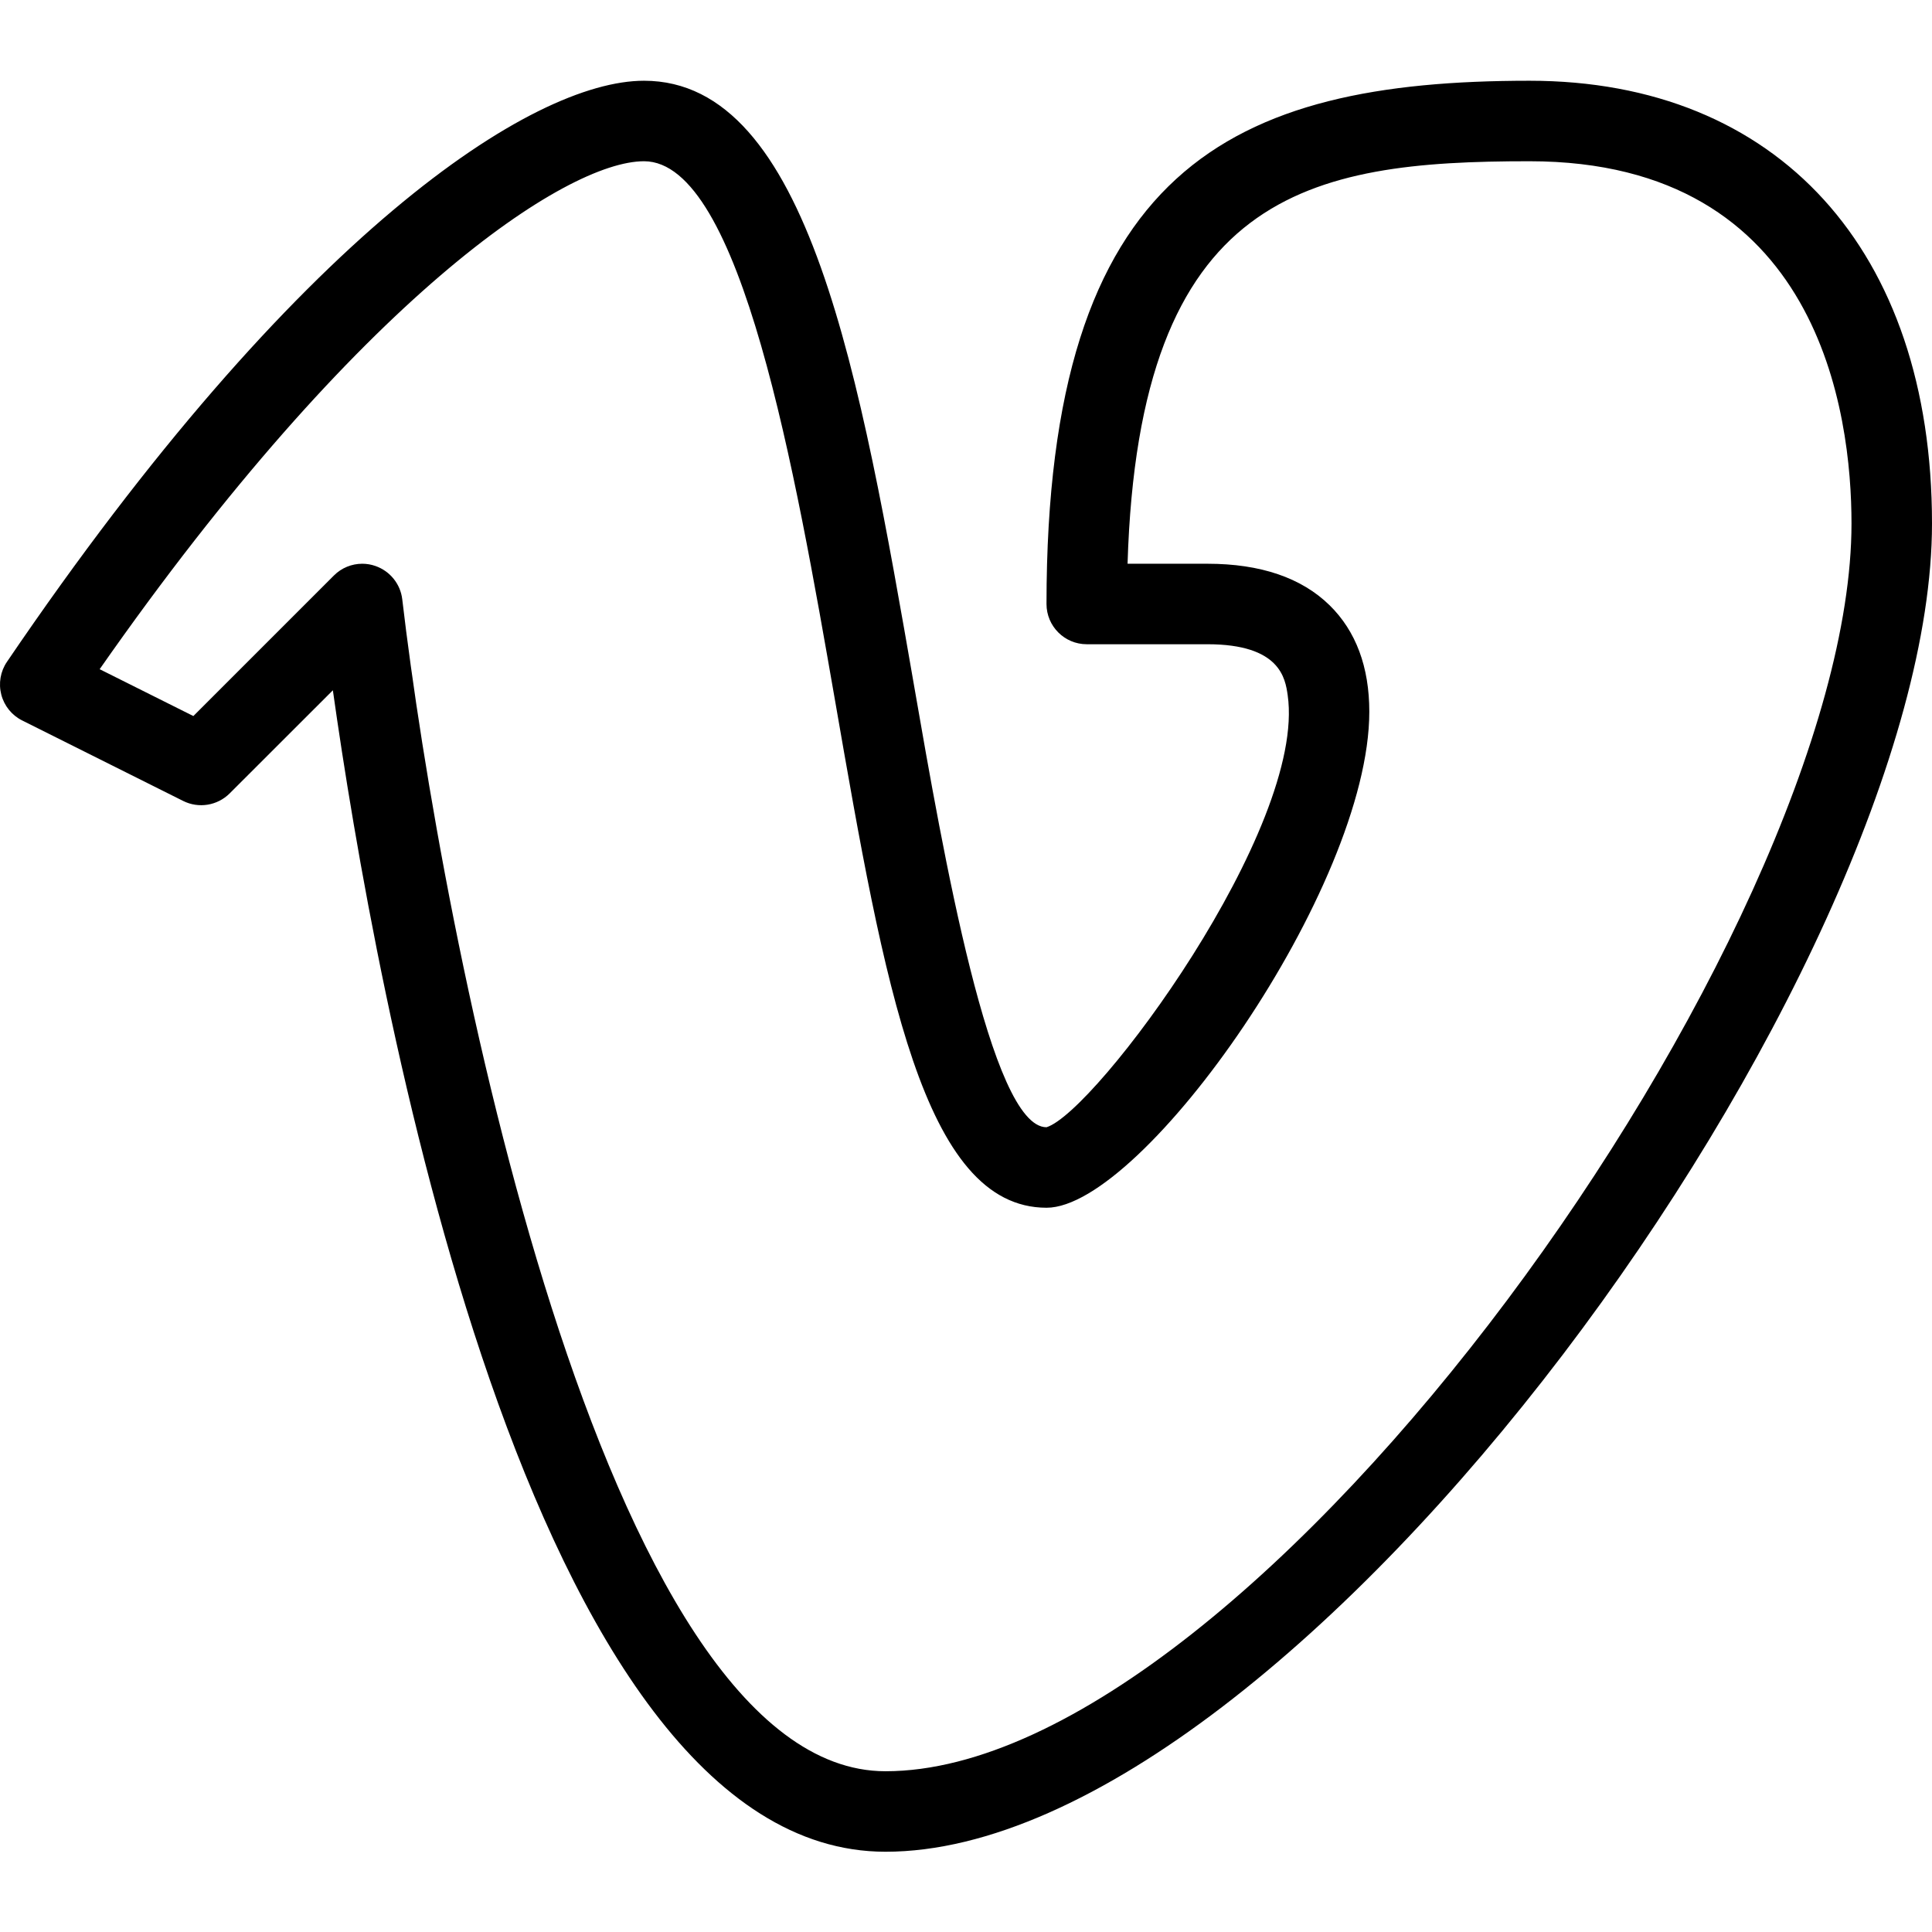 <?xml version="1.0" ?><svg id="Layer_1" style="enable-background:new 0 0 24 24;" version="1.1" viewBox="0 0 24 24" xml:space="preserve" xmlns="http://www.w3.org/2000/svg" xmlns:xlink="http://www.w3.org/1999/xlink"><g><path d="M11,23.003c-4.46,0-6.356-10.814-6.865-14.428L2.853,9.856C2.7,10.008,2.469,10.046,2.276,9.95l-2-1   c-0.129-0.064-0.224-0.182-0.26-0.321c-0.036-0.14-0.011-0.288,0.07-0.407C3.705,2.893,6.611,1.003,8,1.003   c2.049,0,2.685,3.659,3.358,7.532c0.355,2.045,0.95,5.468,1.642,5.468c0.61-0.187,3.232-3.72,2.996-5.368   C15.966,8.429,15.905,8.003,15,8.003h-1.5c-0.276,0-0.5-0.224-0.5-0.5c0-5.413,2.296-6.5,6-6.5c3.084,0,5,2.107,5,5.5   C24,12.041,16.1,23.003,11,23.003z M4.5,7.003c0.055,0,0.11,0.009,0.164,0.028c0.181,0.063,0.311,0.224,0.333,0.414   C5.47,11.494,7.47,22.003,11,22.003c4.587,0,12-10.432,12-15.5c0-1.353-0.39-4.5-4-4.5c-2.737,0-4.853,0.378-4.993,5H15   c0.658,0,1.168,0.174,1.517,0.516c0.327,0.321,0.493,0.766,0.493,1.322c0,2.183-2.811,6.162-4.009,6.162   c-1.533,0-2.016-2.778-2.627-6.296C9.881,5.877,9.208,2.003,8,2.003c-0.965,0-3.536,1.691-6.762,6.31l1.164,0.582l1.745-1.745   C4.242,7.054,4.37,7.003,4.5,7.003z"/></g><g/><g/><g/><g/><g/><g/><g/><g/><g/><g/><g/><g/><g/><g/><g/></svg>